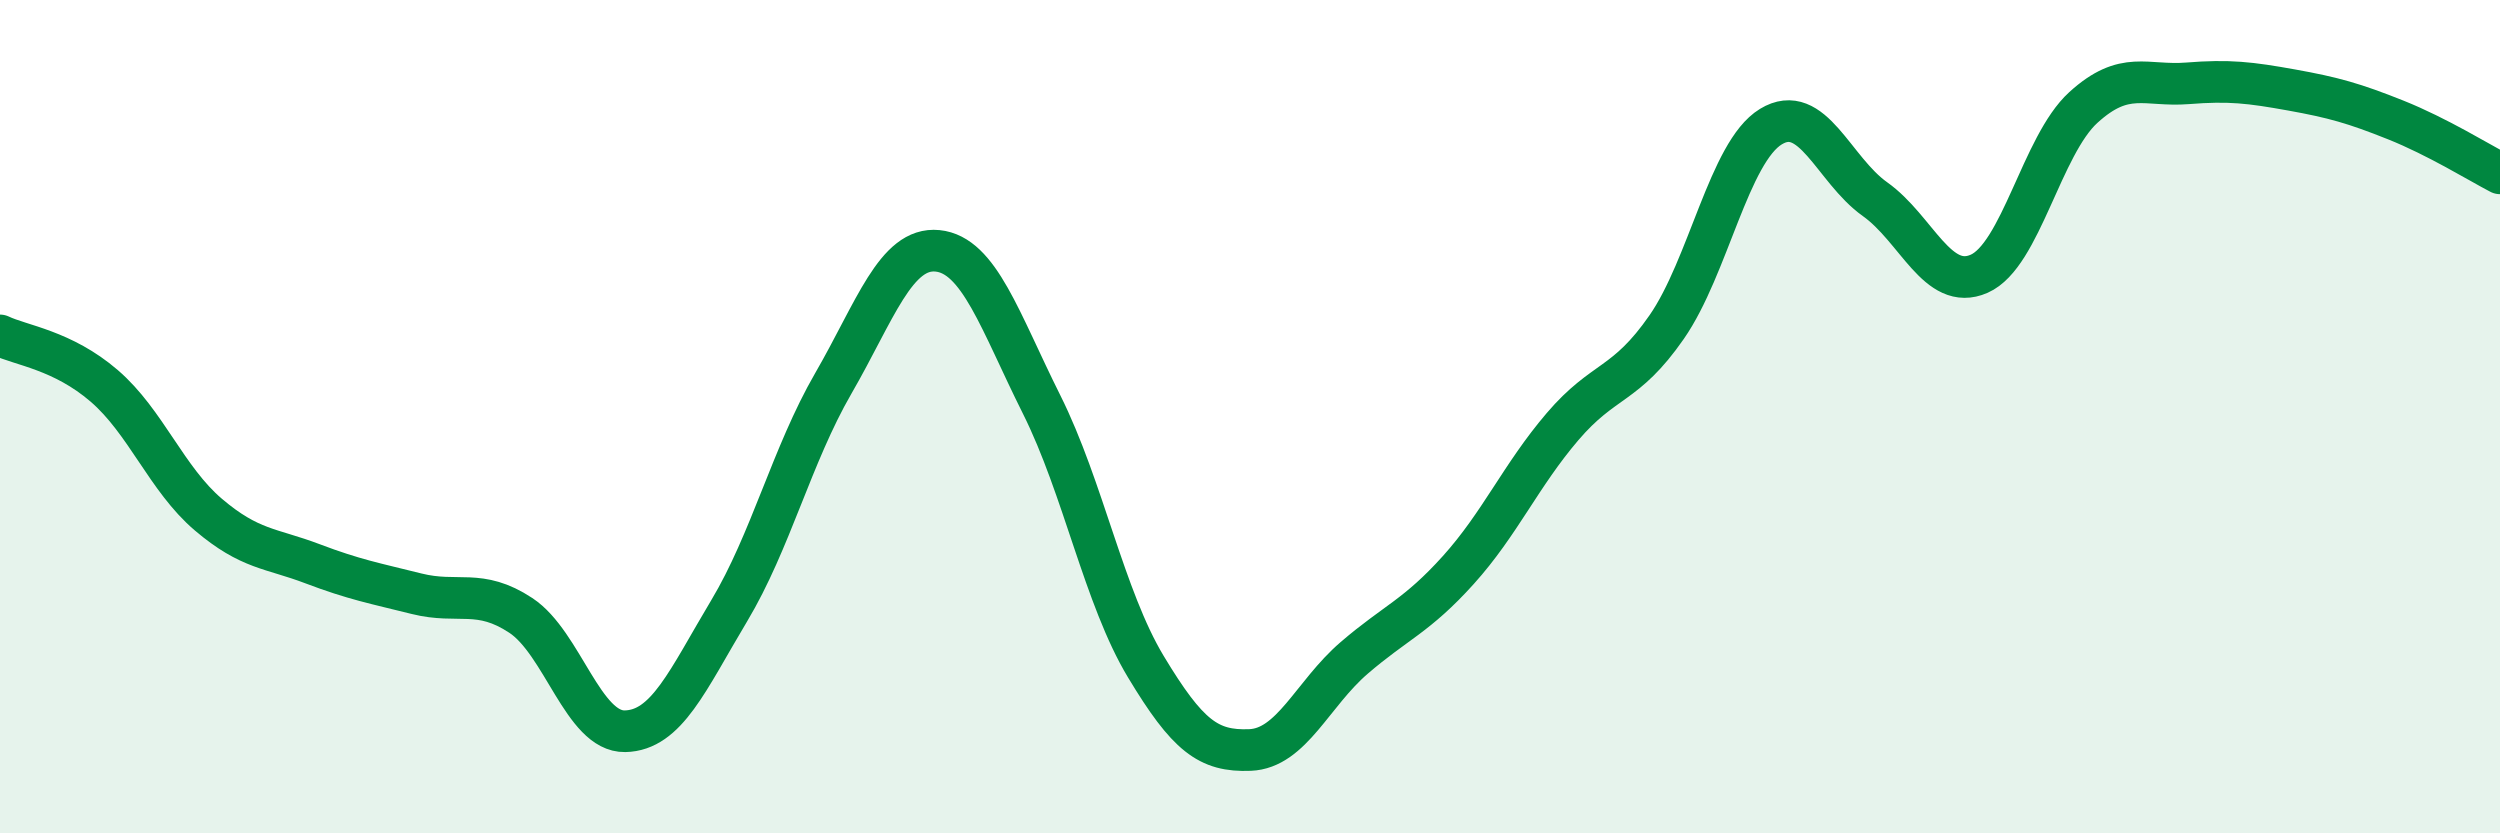 
    <svg width="60" height="20" viewBox="0 0 60 20" xmlns="http://www.w3.org/2000/svg">
      <path
        d="M 0,8.05 C 0.5,8.29 1.5,8.4 2.5,9.26 C 3.5,10.12 4,11.5 5,12.35 C 6,13.2 6.5,13.15 7.5,13.53 C 8.5,13.91 9,14 10,14.25 C 11,14.5 11.5,14.11 12.5,14.77 C 13.5,15.43 14,17.57 15,17.55 C 16,17.53 16.5,16.33 17.5,14.66 C 18.5,12.99 19,10.93 20,9.2 C 21,7.47 21.5,5.92 22.5,6.02 C 23.5,6.12 24,7.71 25,9.71 C 26,11.71 26.5,14.34 27.5,16 C 28.5,17.66 29,18.04 30,18 C 31,17.96 31.5,16.65 32.5,15.79 C 33.5,14.93 34,14.79 35,13.68 C 36,12.57 36.5,11.41 37.5,10.24 C 38.5,9.07 39,9.29 40,7.85 C 41,6.41 41.5,3.65 42.5,3.04 C 43.5,2.43 44,4.07 45,4.78 C 46,5.49 46.5,7.01 47.5,6.57 C 48.5,6.13 49,3.49 50,2.58 C 51,1.67 51.5,2.08 52.5,2 C 53.5,1.92 54,1.98 55,2.16 C 56,2.34 56.5,2.48 57.5,2.88 C 58.5,3.28 59.5,3.9 60,4.16L60 20L0 20Z"
        fill="#008740"
        opacity="0.1"
        stroke-linecap="round"
        stroke-linejoin="round"
      />
      <path
        d="M 0,8.05 C 0.5,8.29 1.5,8.4 2.5,9.26 C 3.5,10.12 4,11.5 5,12.35 C 6,13.2 6.5,13.15 7.5,13.53 C 8.5,13.91 9,14 10,14.25 C 11,14.5 11.5,14.11 12.5,14.77 C 13.5,15.43 14,17.57 15,17.55 C 16,17.53 16.5,16.33 17.5,14.66 C 18.5,12.99 19,10.93 20,9.2 C 21,7.47 21.5,5.92 22.5,6.02 C 23.5,6.12 24,7.71 25,9.71 C 26,11.71 26.5,14.34 27.5,16 C 28.5,17.66 29,18.04 30,18 C 31,17.96 31.5,16.65 32.5,15.79 C 33.5,14.93 34,14.79 35,13.68 C 36,12.57 36.5,11.41 37.5,10.24 C 38.5,9.07 39,9.29 40,7.85 C 41,6.41 41.5,3.65 42.5,3.04 C 43.5,2.43 44,4.07 45,4.78 C 46,5.49 46.5,7.01 47.5,6.57 C 48.5,6.13 49,3.49 50,2.58 C 51,1.67 51.5,2.08 52.5,2 C 53.5,1.92 54,1.98 55,2.16 C 56,2.34 56.5,2.48 57.5,2.88 C 58.5,3.28 59.5,3.9 60,4.16"
        stroke="#008740"
        stroke-width="1"
        fill="none"
        stroke-linecap="round"
        stroke-linejoin="round"
      />
    </svg>
  